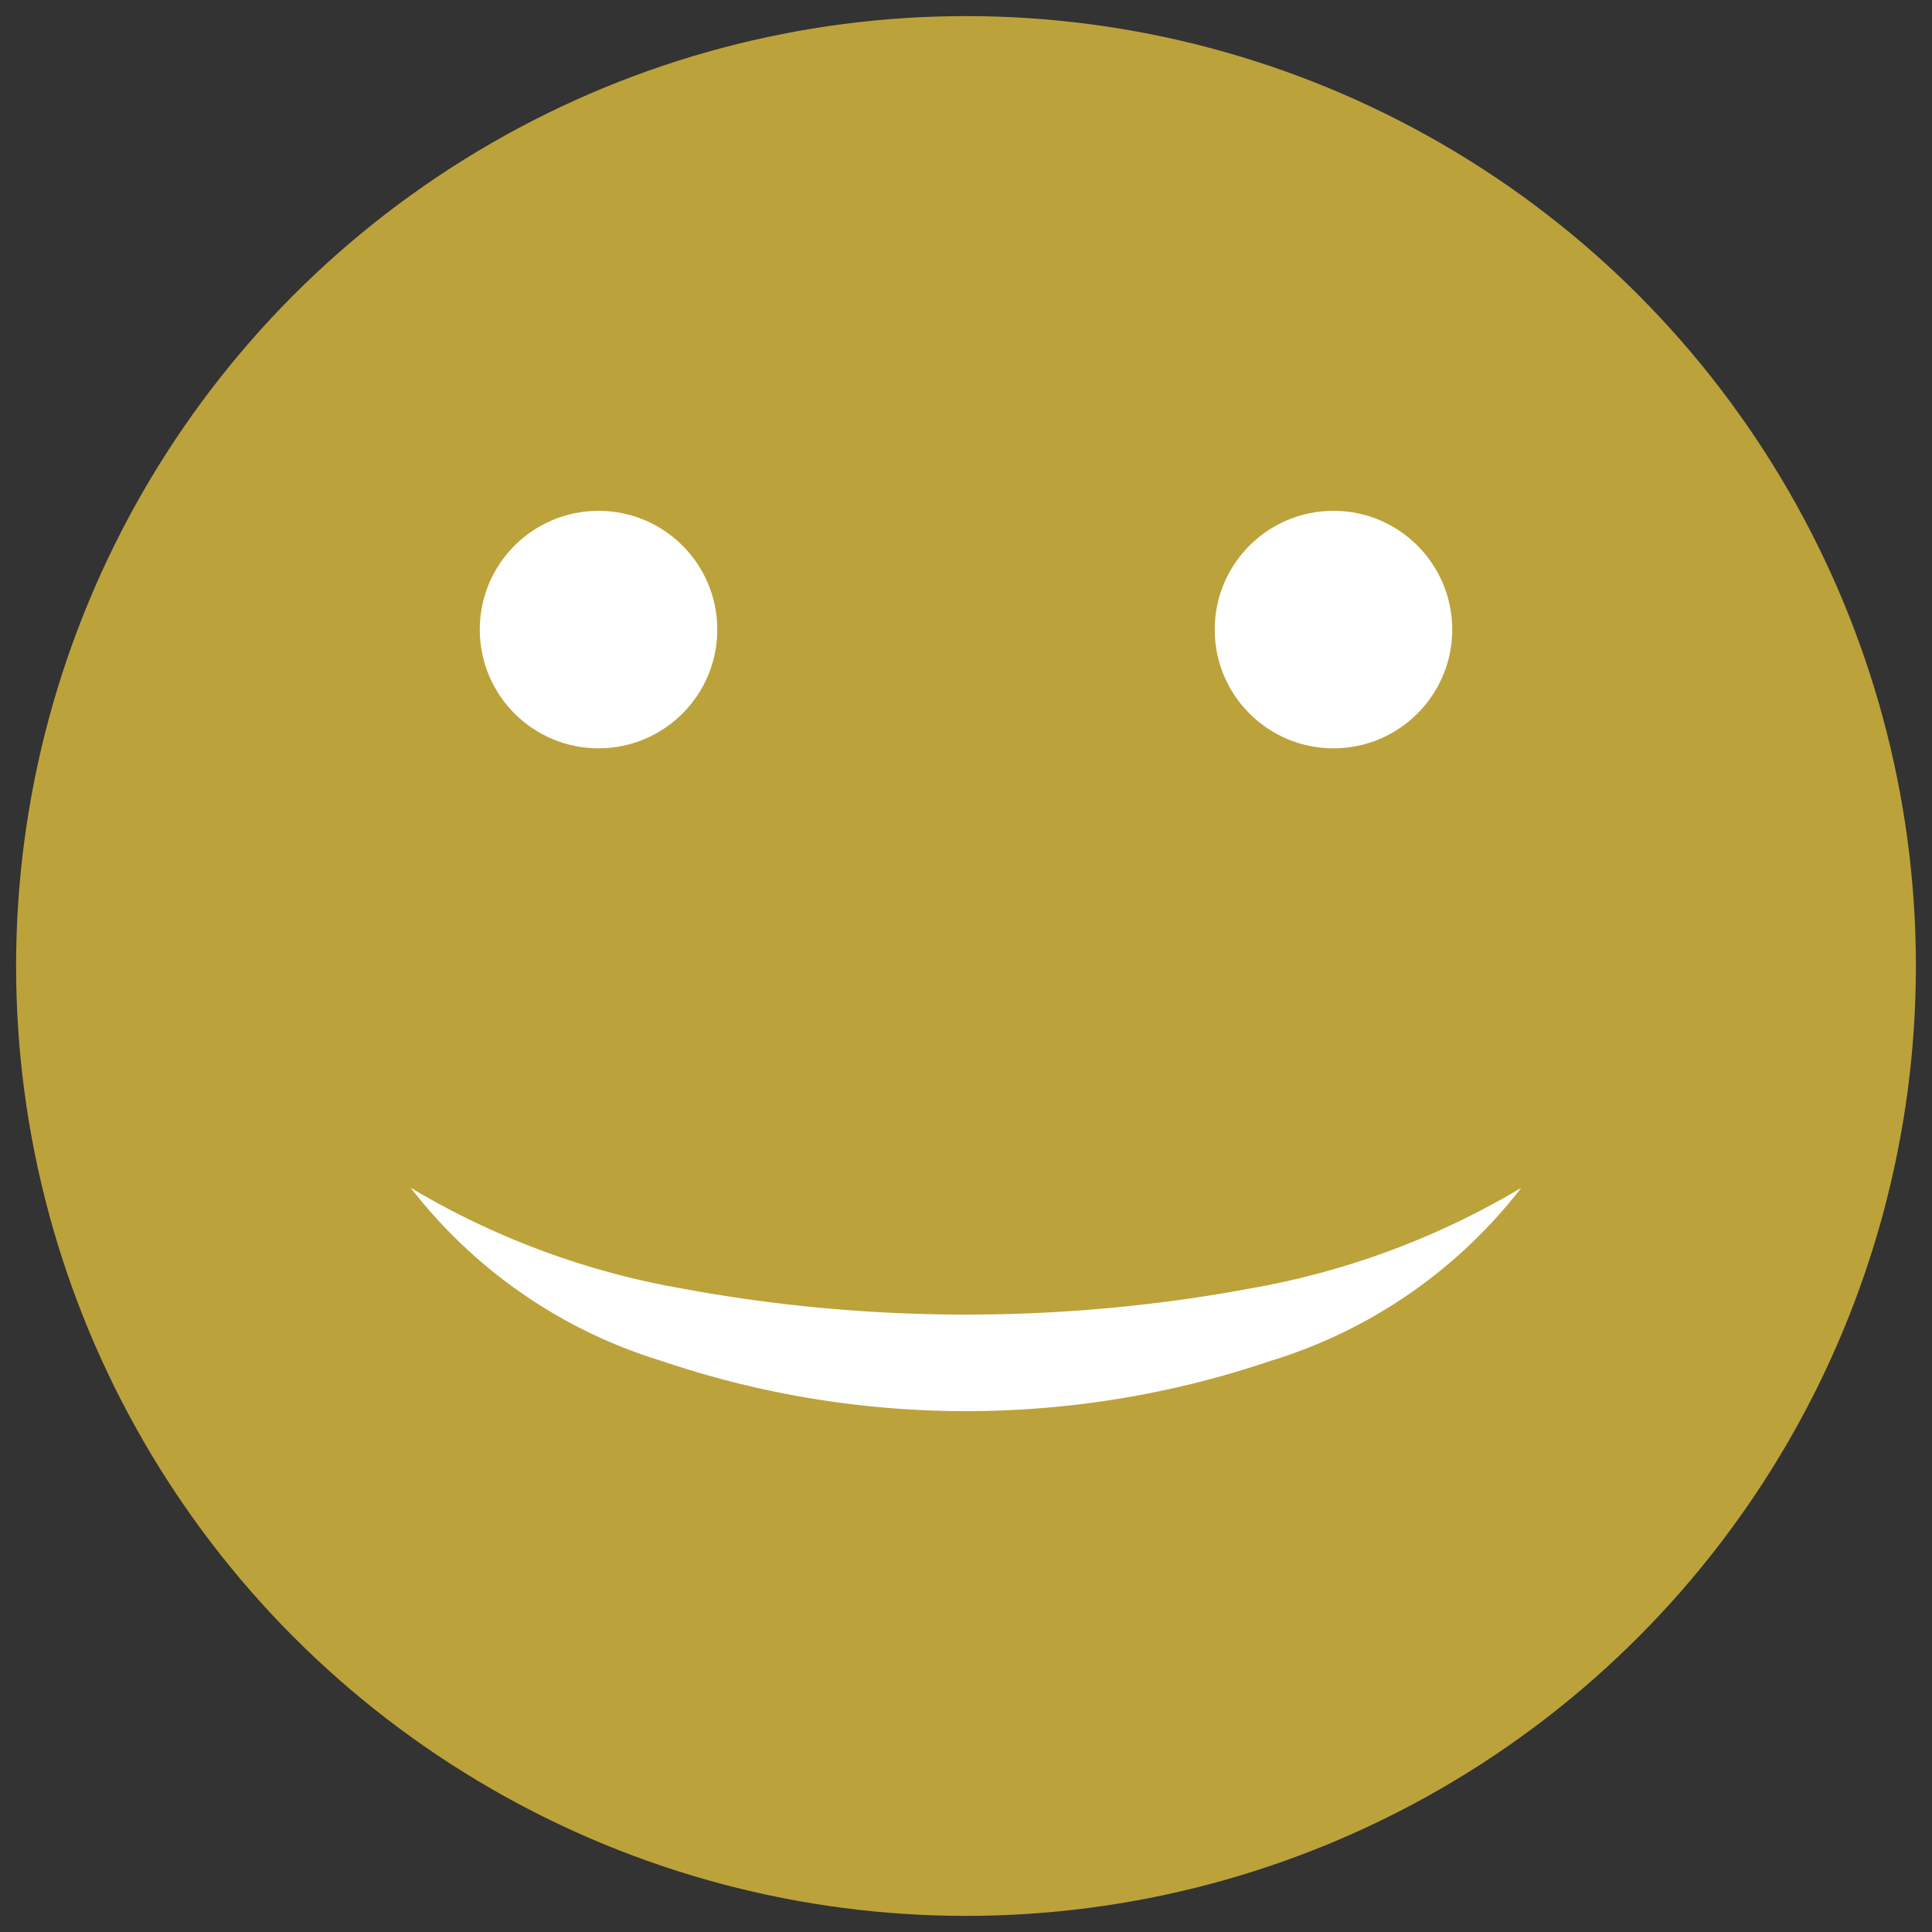 <svg id="Layer_1" data-name="Layer 1" xmlns="http://www.w3.org/2000/svg" width="60" height="60" viewBox="0 0 60 60">
  <rect x="0" y="0" width="60" height="60" fill="#333333" stroke="none"/>
  <defs>
    <style>
      .cls-1 {
        fill: #bca23b;
      }

      .cls-2 {
        fill: #fff;
      }
    </style>
  </defs>
  <title>100emoji</title>
  <g>
    <circle class="cls-1" cx="30" cy="30" r="29.5"/>
    <path class="cls-2" d="M47.245,36.888a15.595,15.595,0,0,1-7.791,5.377,29.439,29.439,0,0,1-18.908,0,15.595,15.595,0,0,1-7.791-5.377A24.715,24.715,0,0,0,21.17,40.014a48.201,48.201,0,0,0,8.83.811,48.208,48.208,0,0,0,8.83-.811A24.715,24.715,0,0,0,47.245,36.888Z"/>
    <circle class="cls-2" cx="41.412" cy="19.552" r="3.688"/>
    <circle class="cls-2" cx="18.588" cy="19.552" r="3.688"/>
  </g>
</svg>
